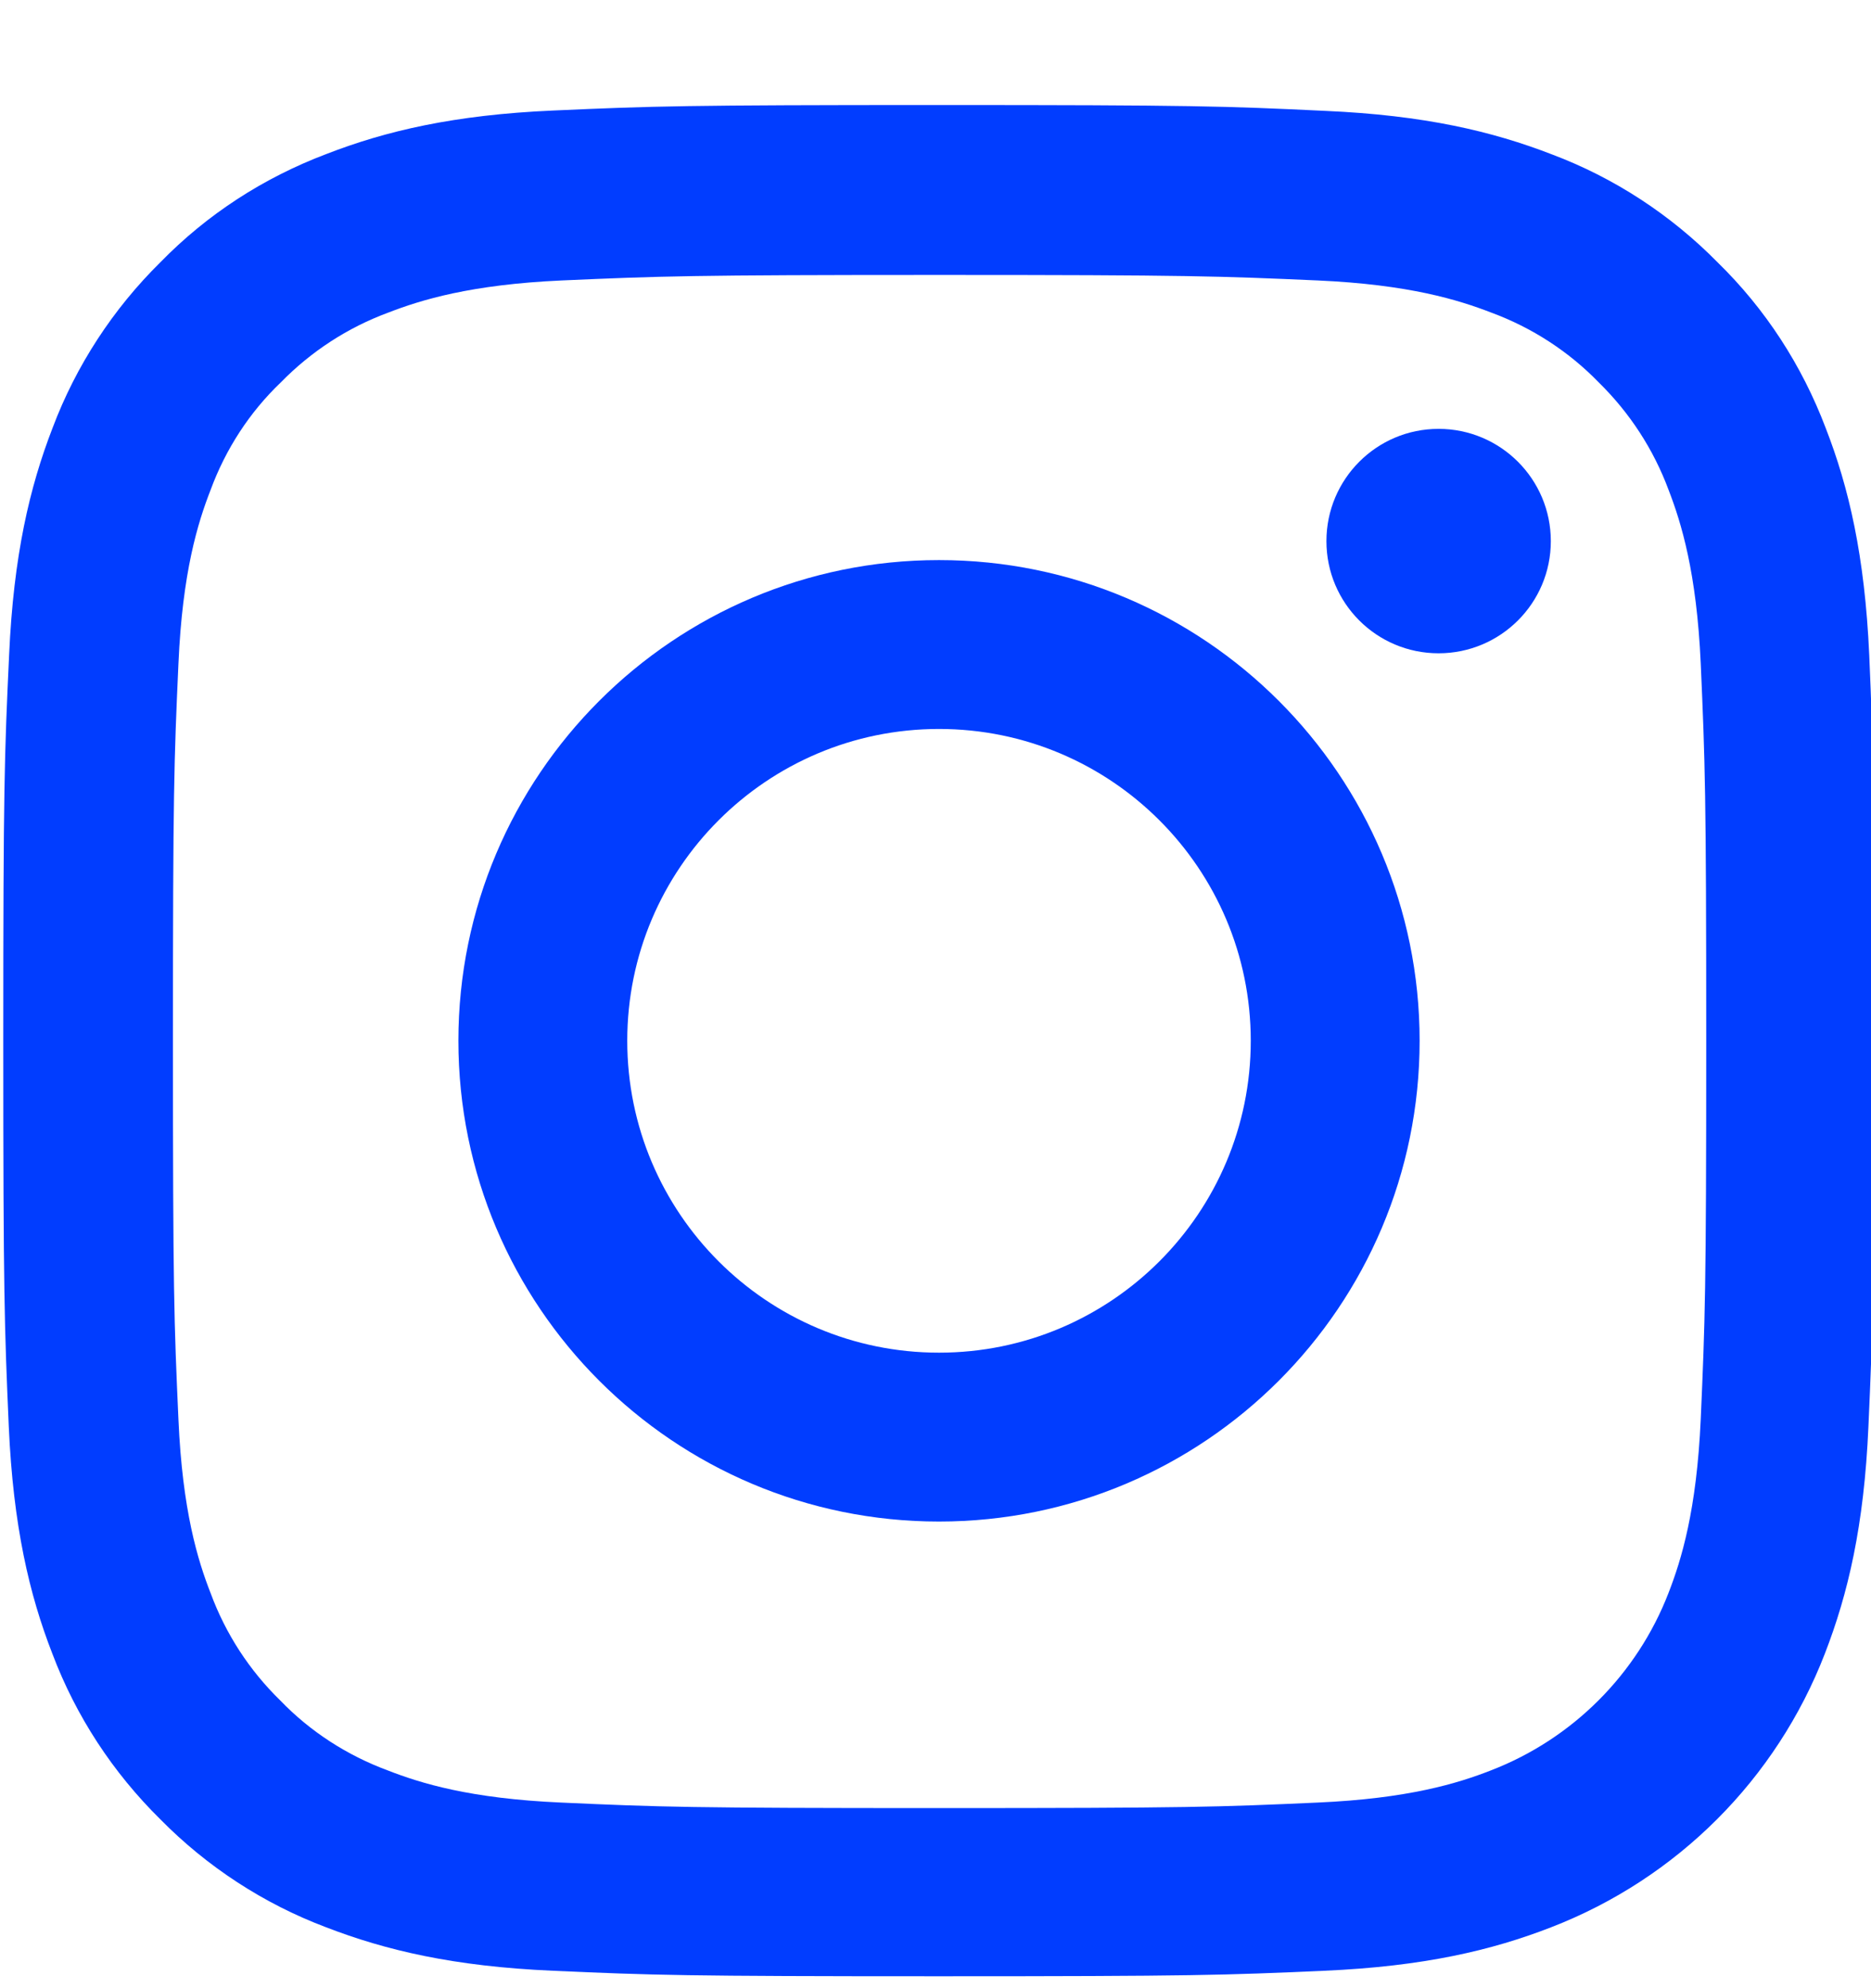 <svg width="16" height="17" viewBox="0 0 16 17" fill="none" xmlns="http://www.w3.org/2000/svg">
<g clip-path="url(#clip0)">
<path d="M15.985 5.602C15.947 4.752 15.81 4.167 15.613 3.661C15.409 3.123 15.097 2.642 14.687 2.242C14.287 1.836 13.803 1.52 13.271 1.32C12.762 1.123 12.181 0.985 11.331 0.948C10.474 0.907 10.202 0.898 8.03 0.898C5.858 0.898 5.586 0.907 4.732 0.945C3.882 0.982 3.298 1.12 2.791 1.317C2.254 1.52 1.772 1.832 1.372 2.242C0.966 2.642 0.65 3.127 0.45 3.658C0.253 4.167 0.116 4.749 0.078 5.599C0.038 6.455 0.028 6.727 0.028 8.9C0.028 11.072 0.038 11.344 0.075 12.197C0.113 13.047 0.25 13.632 0.447 14.138C0.65 14.676 0.966 15.157 1.372 15.557C1.772 15.963 2.257 16.279 2.788 16.479C3.298 16.676 3.879 16.814 4.729 16.851C5.582 16.889 5.855 16.898 8.027 16.898C10.199 16.898 10.471 16.889 11.324 16.851C12.175 16.814 12.759 16.676 13.265 16.479C14.341 16.063 15.191 15.213 15.606 14.138C15.803 13.629 15.941 13.047 15.978 12.197C16.016 11.344 16.025 11.072 16.025 8.9C16.025 6.727 16.022 6.455 15.985 5.602ZM14.544 12.134C14.509 12.916 14.378 13.338 14.269 13.619C14 14.316 13.447 14.869 12.749 15.138C12.468 15.248 12.043 15.379 11.265 15.413C10.421 15.451 10.168 15.46 8.033 15.46C5.898 15.46 5.642 15.451 4.801 15.413C4.02 15.379 3.598 15.248 3.316 15.138C2.97 15.01 2.654 14.807 2.398 14.541C2.132 14.282 1.929 13.969 1.801 13.622C1.691 13.341 1.56 12.916 1.526 12.138C1.488 11.294 1.479 11.041 1.479 8.906C1.479 6.771 1.488 6.515 1.526 5.674C1.56 4.893 1.691 4.471 1.801 4.189C1.929 3.842 2.132 3.527 2.401 3.27C2.66 3.005 2.973 2.801 3.32 2.673C3.601 2.564 4.026 2.433 4.804 2.398C5.648 2.361 5.901 2.351 8.036 2.351C10.174 2.351 10.427 2.361 11.268 2.398C12.049 2.433 12.471 2.564 12.753 2.673C13.1 2.801 13.415 3.005 13.672 3.27C13.937 3.53 14.14 3.842 14.269 4.189C14.378 4.471 14.509 4.896 14.544 5.674C14.581 6.518 14.591 6.771 14.591 8.906C14.591 11.041 14.581 11.291 14.544 12.134Z" fill="#013DFF"/>
<path d="M8.03 4.789C5.761 4.789 3.92 6.63 3.92 8.899C3.92 11.169 5.761 13.01 8.03 13.01C10.299 13.01 12.14 11.169 12.14 8.899C12.14 6.63 10.299 4.789 8.03 4.789ZM8.03 11.566C6.558 11.566 5.364 10.372 5.364 8.899C5.364 7.427 6.558 6.233 8.03 6.233C9.502 6.233 10.696 7.427 10.696 8.899C10.696 10.372 9.502 11.566 8.03 11.566Z" fill="#013DFF"/>
<path d="M13.262 4.627C13.262 5.157 12.832 5.586 12.302 5.586C11.772 5.586 11.343 5.157 11.343 4.627C11.343 4.097 11.772 3.667 12.302 3.667C12.832 3.667 13.262 4.097 13.262 4.627Z" fill="#013DFF"/>
</g>
<defs>
<clipPath id="clip0">
<rect width="16" height="16" fill="white" transform="translate(0 0.898)"/>
</clipPath>
</defs>
</svg>
